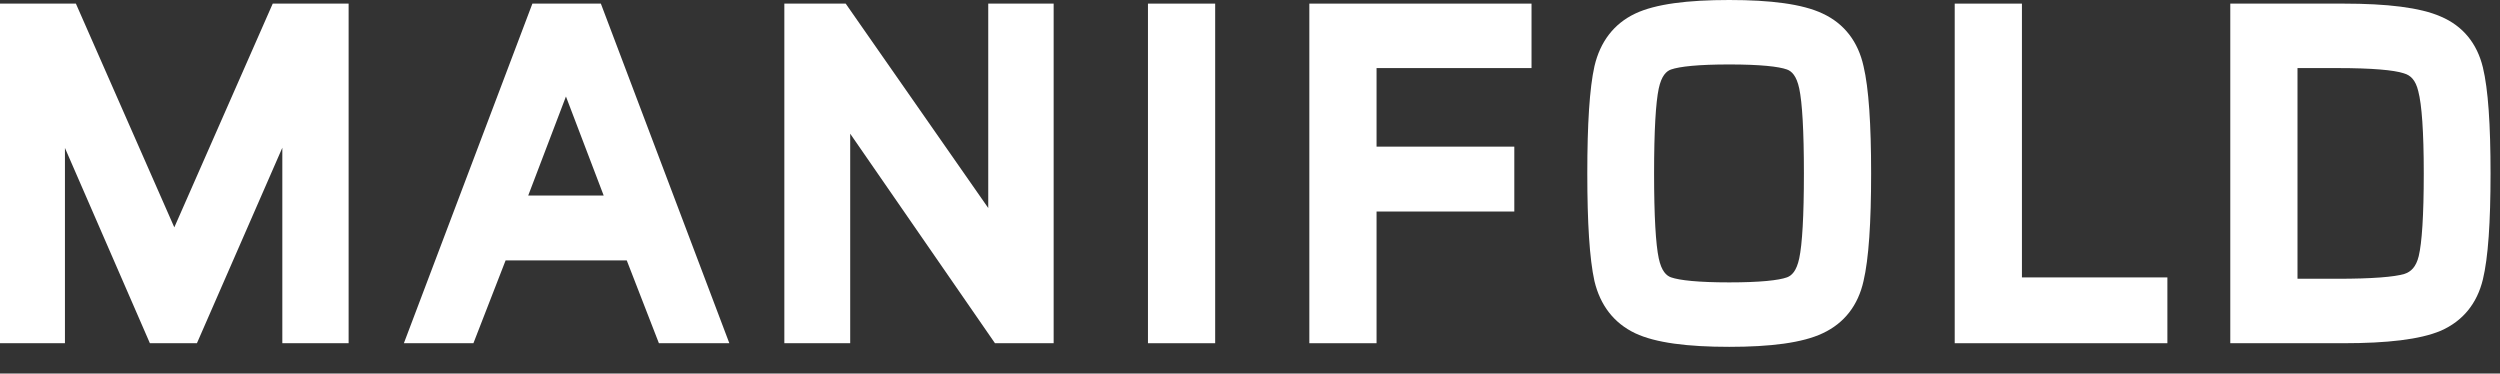 <svg width="87" height="13" viewBox="0 0 87 13" fill="none" xmlns="http://www.w3.org/2000/svg">
<rect x="0" y="0" width="87" height="13" fill="#333333" stroke="none"/>
<path d="M9.825 11.944V5.141L6.853 11.944H5.216L2.26 5.149V11.944H0V0.126H2.641L6.066 7.912L9.491 0.126H12.132V11.944H9.825Z" fill="white"/>
<path fill-rule="evenodd" clip-rule="evenodd" d="M22.93 11.944L21.811 9.062H17.595L16.475 11.944H14.055L18.527 0.126H20.91L25.381 11.944H22.93ZM19.695 3.358L18.382 6.804H21.008L19.695 3.358Z" fill="white"/>
<path d="M34.625 11.944L29.587 4.653V11.944H27.295V0.126H29.43L34.391 7.239V0.126H36.667V11.944H34.625Z" fill="white"/>
<path d="M39.949 11.944V0.126H42.288V11.944H39.949Z" fill="white"/>
<path d="M45.565 11.944V0.126H53.297V2.369H47.904V5.103H52.698V7.361H47.904V11.944H45.565Z" fill="white"/>
<path fill-rule="evenodd" clip-rule="evenodd" d="M55.487 9.783L55.486 9.779C55.316 9.008 55.238 7.747 55.238 6.035C55.238 4.323 55.316 3.067 55.487 2.305L55.487 2.303L55.488 2.3C55.686 1.458 56.157 0.827 56.907 0.472C57.613 0.138 58.73 0 60.177 0C61.613 0 62.724 0.138 63.429 0.472C64.189 0.826 64.663 1.457 64.851 2.303C65.033 3.069 65.115 4.326 65.115 6.035C65.115 7.746 65.033 9.008 64.85 9.783C64.662 10.621 64.187 11.245 63.429 11.598C62.724 11.932 61.613 12.07 60.177 12.07C58.73 12.07 57.613 11.931 56.907 11.598C56.16 11.244 55.688 10.62 55.488 9.787L55.487 9.783ZM60.177 9.827C61.257 9.827 61.9 9.755 62.186 9.652C62.347 9.594 62.518 9.439 62.614 8.988C62.717 8.5 62.776 7.53 62.776 6.035C62.776 4.54 62.717 3.57 62.614 3.082C62.518 2.631 62.347 2.476 62.186 2.418C61.9 2.315 61.257 2.243 60.177 2.243C59.101 2.243 58.45 2.314 58.15 2.419C57.99 2.477 57.82 2.632 57.724 3.082C57.621 3.57 57.562 4.54 57.562 6.035C57.562 7.53 57.621 8.5 57.724 8.988C57.82 9.438 57.99 9.593 58.15 9.651C58.45 9.756 59.101 9.827 60.177 9.827Z" fill="white"/>
<path d="M68.024 0.126H70.363V9.654H75.425V11.944H68.024V0.126Z" fill="white"/>
<path fill-rule="evenodd" clip-rule="evenodd" d="M77.614 0.126H81.559C83.065 0.126 84.217 0.259 84.939 0.576C85.71 0.903 86.202 1.512 86.404 2.344C86.588 3.1 86.671 4.344 86.671 6.035C86.671 7.726 86.588 8.97 86.404 9.726C86.202 10.559 85.711 11.17 84.942 11.509L84.939 11.51L84.936 11.511C84.216 11.816 83.066 11.944 81.559 11.944H77.614V0.126ZM84.157 3.178L84.156 3.173C84.061 2.779 83.885 2.619 83.66 2.554L83.653 2.552L83.646 2.549C83.31 2.44 82.566 2.369 81.338 2.369H79.953V9.701H81.338C82.572 9.701 83.326 9.636 83.669 9.534C83.904 9.459 84.079 9.29 84.172 8.912C84.282 8.451 84.347 7.51 84.347 6.035C84.347 4.57 84.277 3.638 84.158 3.182L84.157 3.178Z" fill="white"/>
</svg>
